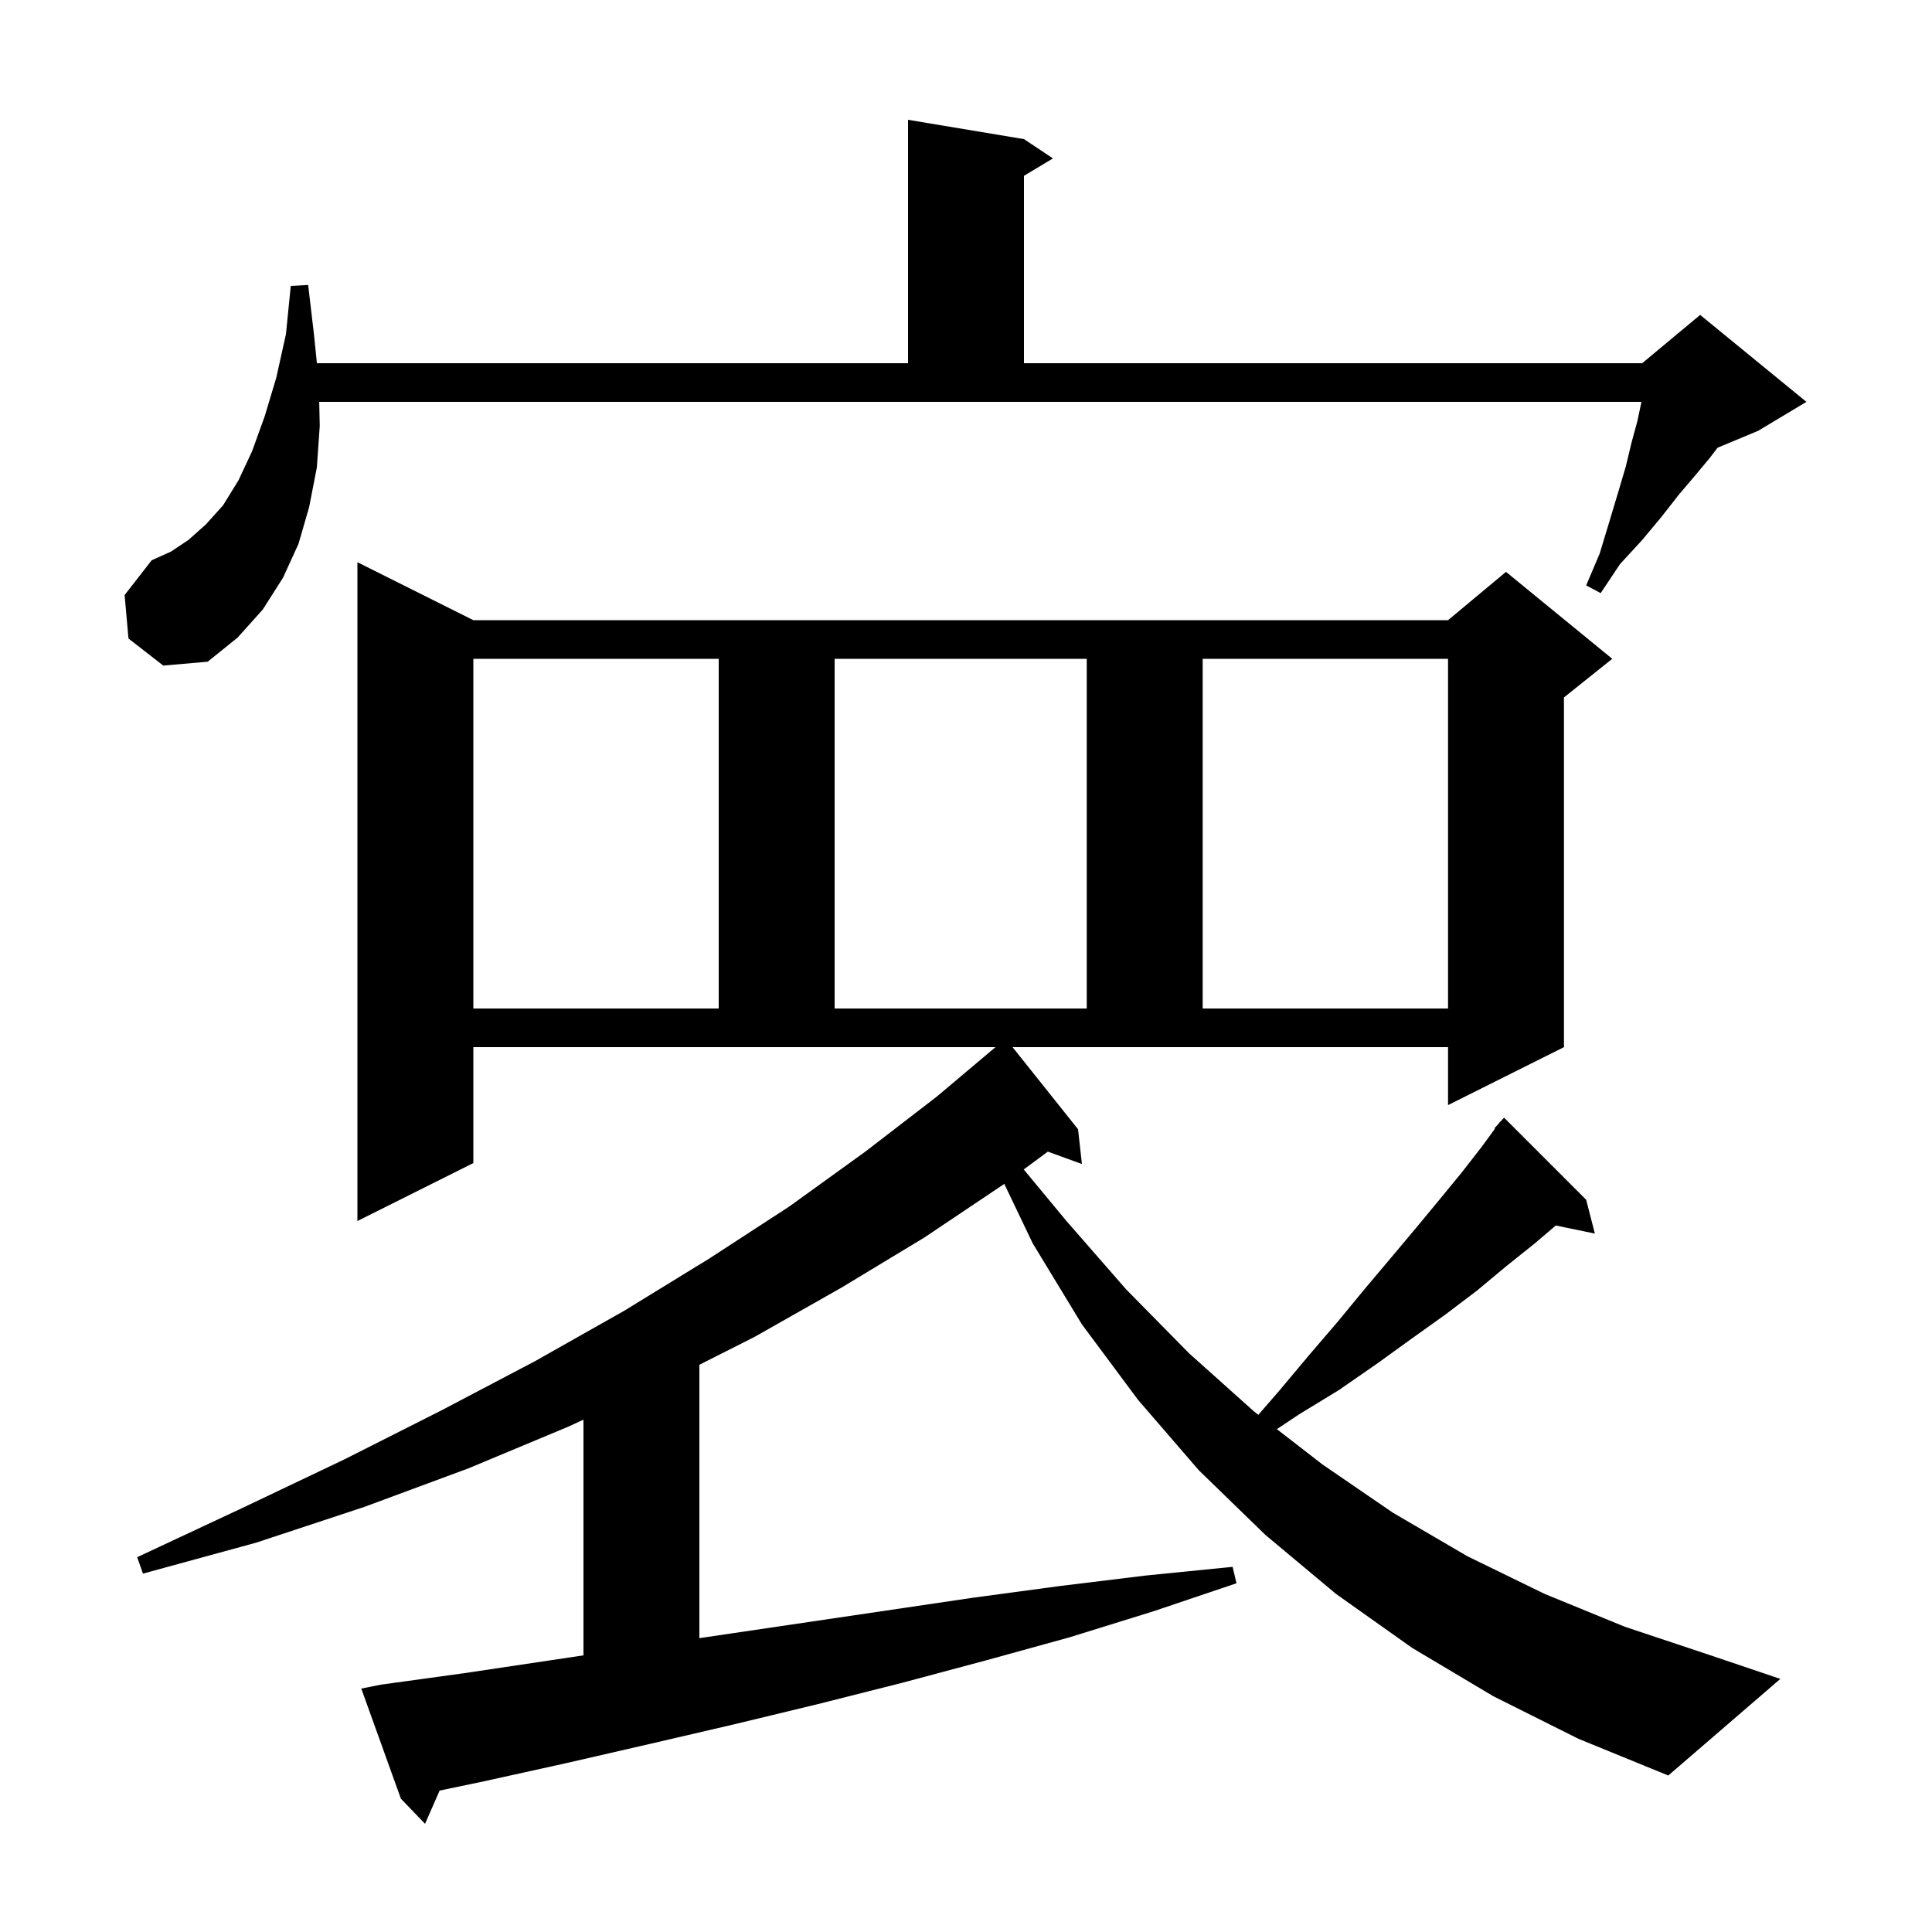 <svg xmlns="http://www.w3.org/2000/svg" xmlns:xlink="http://www.w3.org/1999/xlink" version="1.1" baseProfile="full" viewBox="0 0 200 200" width="200" height="200"><g fill="currentColor"><path d="M 111.6 116.9 L 112.0 120.5 L 108.471 119.217 L 105.976 121.063 L 110.4 126.4 L 116.6 133.5 L 123.1 140.1 L 129.8 146.1 L 130.264 146.46 L 132.4 144.0 L 135.5 140.3 L 138.5 136.8 L 141.3 133.4 L 144.0 130.2 L 146.6 127.1 L 149.0 124.2 L 151.3 121.4 L 153.4 118.7 L 154.756 116.844 L 154.7 116.8 L 155.151 116.304 L 155.3 116.1 L 155.32 116.118 L 155.7 115.7 L 164.2 124.2 L 165.1 127.7 L 161.056 126.863 L 158.9 128.7 L 155.9 131.1 L 152.9 133.6 L 149.6 136.1 L 146.1 138.6 L 142.5 141.2 L 138.6 143.9 L 134.5 146.4 L 132.182 147.945 L 136.9 151.6 L 144.2 156.6 L 151.9 161.1 L 159.9 165.0 L 168.2 168.4 L 176.9 171.3 L 184.3 173.8 L 172.7 183.8 L 163.4 180.0 L 154.6 175.6 L 146.2 170.6 L 138.3 165.0 L 131.0 158.9 L 124.1 152.2 L 117.8 144.9 L 112.0 137.1 L 106.9 128.7 L 103.963 122.553 L 103.9 122.6 L 95.7 128.1 L 87.1 133.3 L 78.1 138.4 L 72.4 141.28 L 72.4 169.581 L 100.7 165.4 L 109.6 164.2 L 118.6 163.1 L 127.6 162.2 L 128.0 163.9 L 119.4 166.8 L 110.7 169.5 L 102.0 171.9 L 93.4 174.2 L 84.7 176.4 L 76.0 178.5 L 67.4 180.5 L 58.7 182.5 L 50.1 184.4 L 45.511 185.36 L 44.0 188.8 L 41.5 186.2 L 37.4 174.8 L 39.4 174.4 L 48.1 173.2 L 60.4 171.362 L 60.4 146.965 L 58.8 147.7 L 48.5 152.0 L 37.7 156.0 L 26.5 159.7 L 14.8 162.9 L 14.2 161.2 L 25.1 156.1 L 35.6 151.1 L 45.7 146.0 L 55.4 140.9 L 64.6 135.7 L 73.4 130.3 L 81.7 124.9 L 89.6 119.2 L 97.0 113.5 L 103.051 108.4 L 49.0 108.4 L 49.0 120.4 L 37.0 126.4 L 37.0 58.2 L 49.0 64.2 L 149.9 64.2 L 155.9 59.2 L 166.9 68.2 L 161.9 72.2 L 161.9 108.4 L 149.9 114.4 L 149.9 108.4 L 104.818 108.4 Z M 49.0 68.2 L 49.0 104.4 L 74.4 104.4 L 74.4 68.2 Z M 86.4 68.2 L 86.4 104.4 L 112.5 104.4 L 112.5 68.2 Z M 124.5 68.2 L 124.5 104.4 L 149.9 104.4 L 149.9 68.2 Z M 13.3 66.1 L 12.9 61.6 L 15.7 58.0 L 17.7 57.1 L 19.5 55.9 L 21.3 54.3 L 23.1 52.3 L 24.7 49.7 L 26.1 46.7 L 27.4 43.1 L 28.6 39.1 L 29.6 34.6 L 30.1 29.6 L 31.9 29.5 L 32.5 34.6 L 32.806 37.6 L 94.0 37.6 L 94.0 12.4 L 106.0 14.4 L 109.0 16.4 L 106.0 18.2 L 106.0 37.6 L 170.0 37.6 L 176.0 32.6 L 187.0 41.6 L 182.0 44.6 L 177.804 46.348 L 177.0 47.4 L 175.5 49.2 L 173.8 51.2 L 172.0 53.5 L 170.0 55.9 L 167.7 58.4 L 165.7 61.4 L 164.2 60.6 L 165.6 57.3 L 166.6 54.0 L 167.5 51.0 L 168.3 48.3 L 168.9 45.8 L 169.5 43.6 L 169.9 41.7 L 169.918 41.6 L 33.046 41.6 L 33.1 44.1 L 32.8 48.4 L 32.0 52.5 L 30.9 56.3 L 29.3 59.8 L 27.2 63.1 L 24.6 66.0 L 21.5 68.5 L 16.9 68.9 Z "/></g></svg>